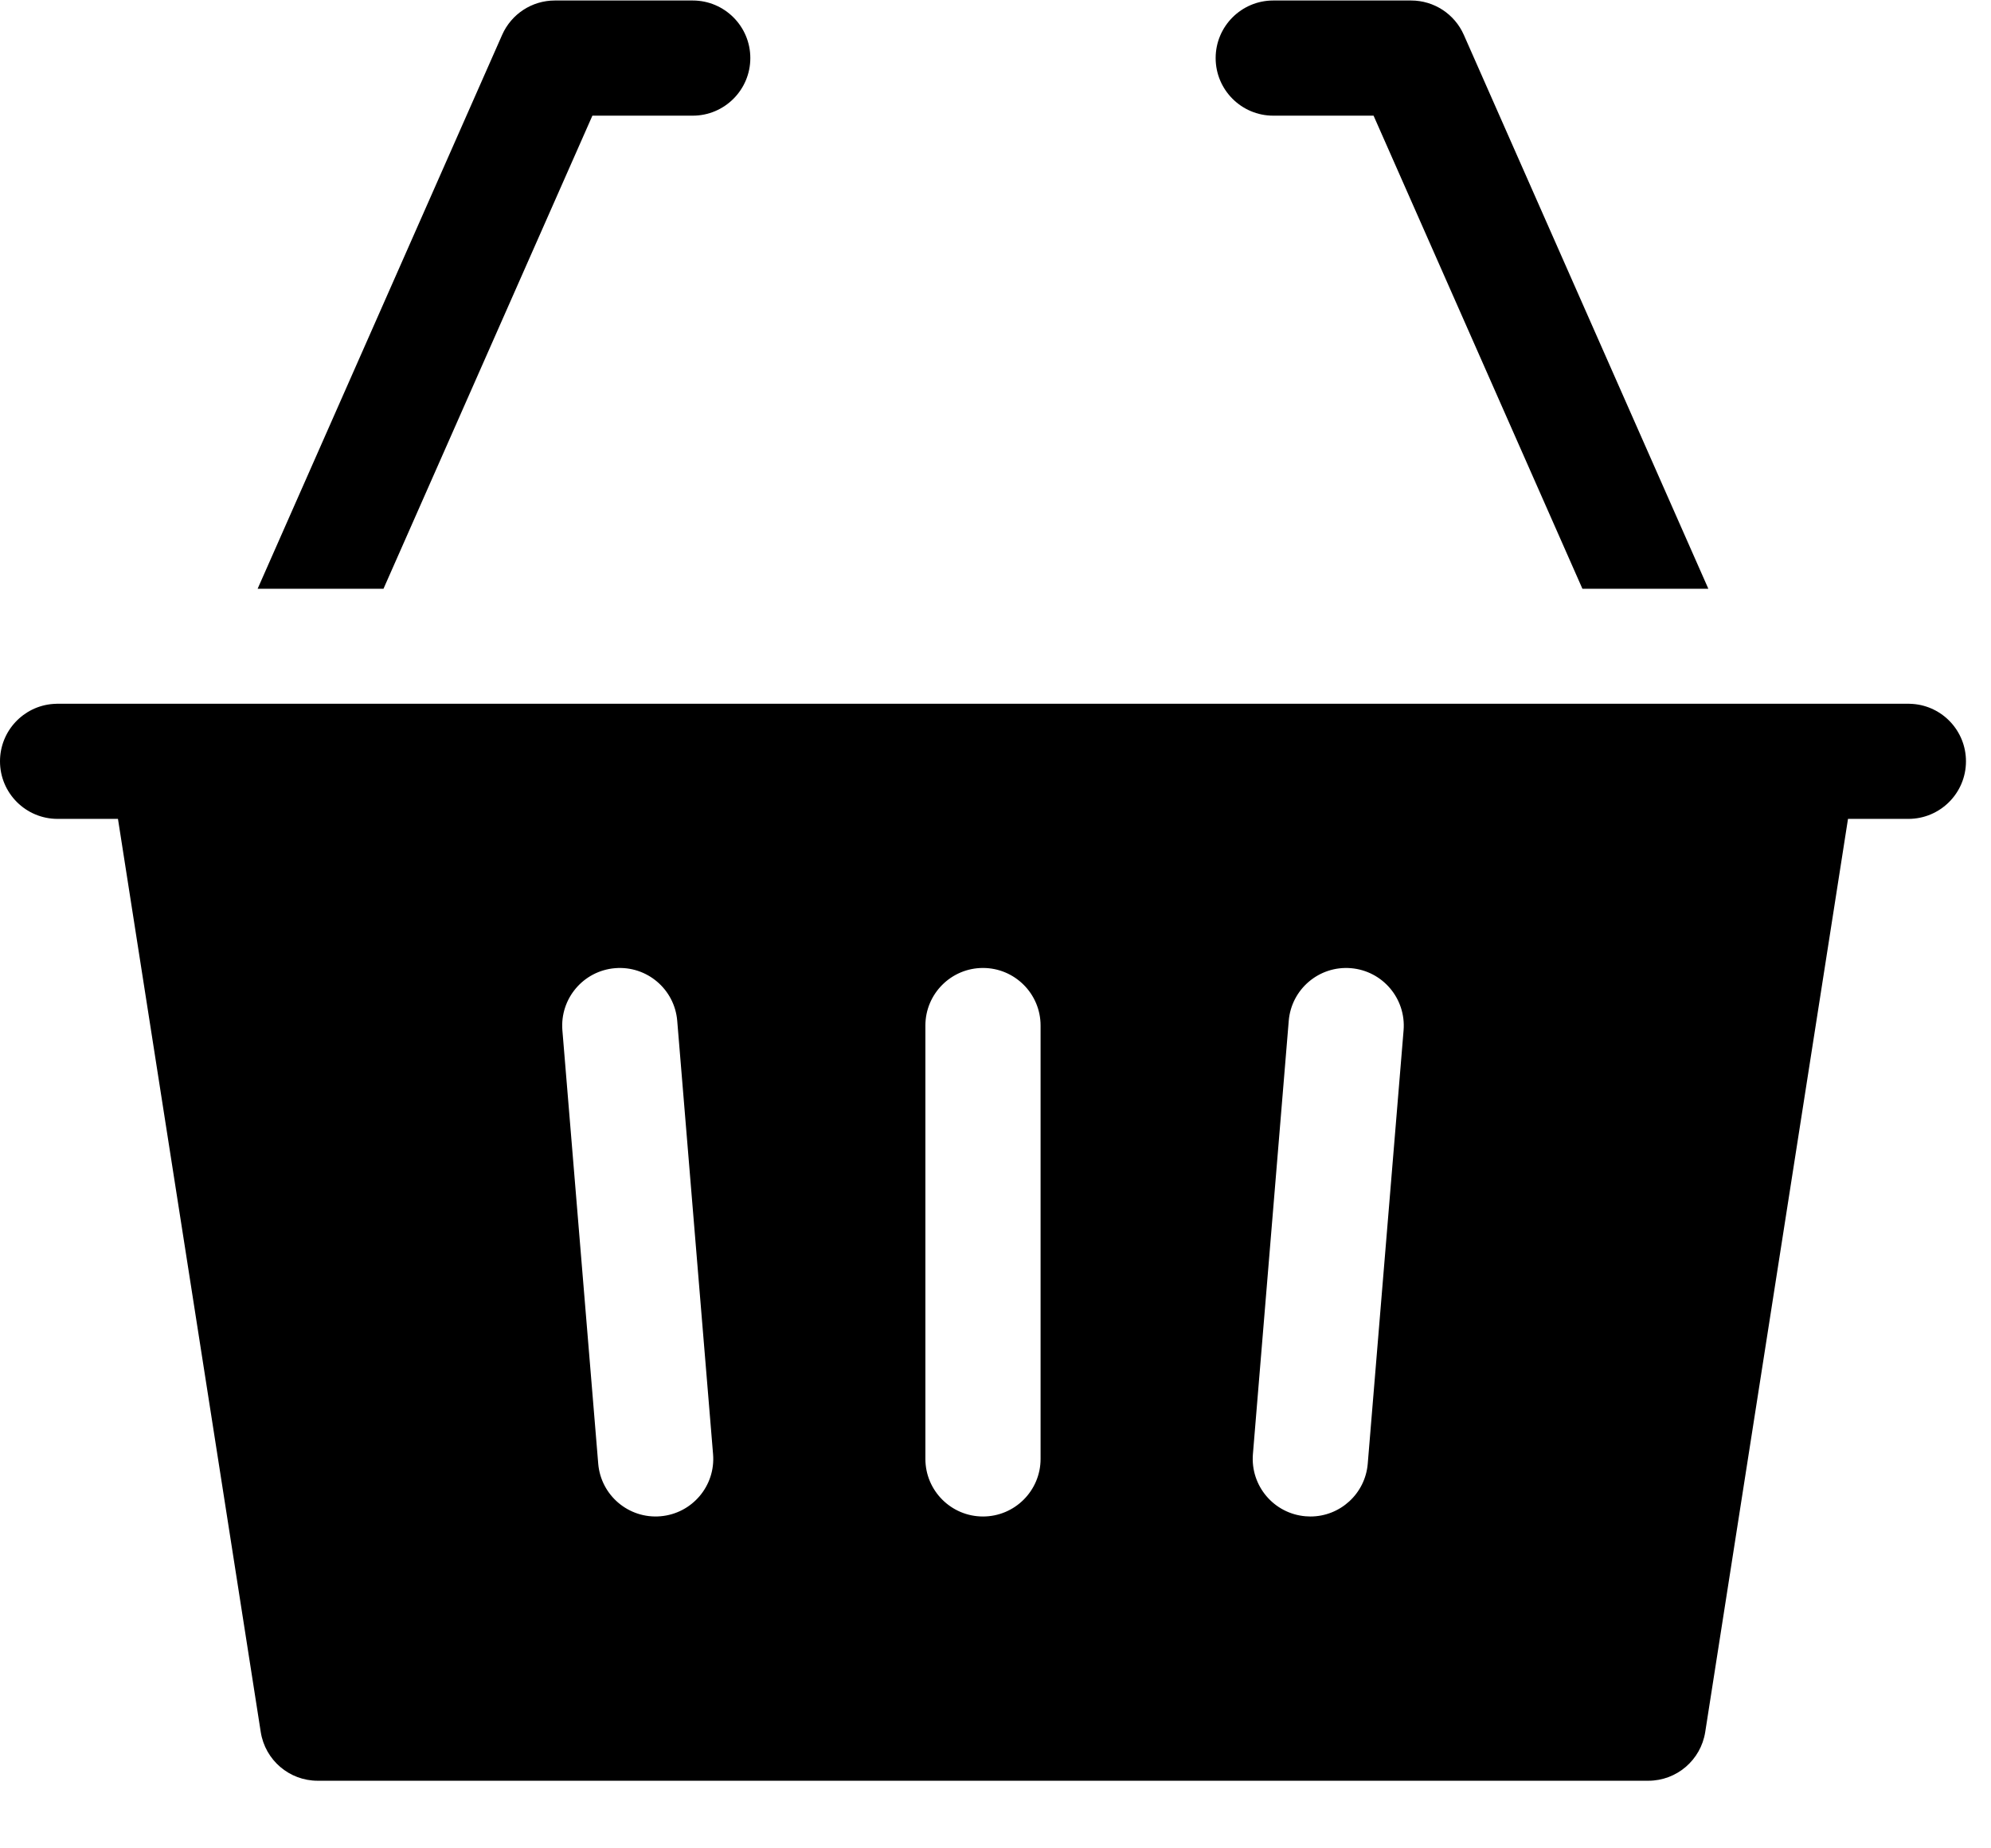 <svg width="28" height="26" viewBox="0 0 28 26" fill="none" xmlns="http://www.w3.org/2000/svg">
<path fill-rule="evenodd" clip-rule="evenodd" d="M26.838 9.899C26.859 9.899 26.88 9.9 26.9 9.902C27.319 9.933 27.648 10.283 27.648 10.709C27.648 11.157 27.285 11.519 26.838 11.519H25.989L23.981 24.364C23.919 24.758 23.58 25.049 23.181 25.049H4.467C4.068 25.049 3.729 24.758 3.667 24.364L1.659 11.519H0.81C0.363 11.519 0 11.157 0 10.709C0 10.283 0.329 9.933 0.748 9.902C0.768 9.9 0.789 9.899 0.81 9.899H26.838ZM8.413 20.589C8.45 21.034 8.841 21.366 9.287 21.329C9.733 21.292 10.065 20.901 10.028 20.455L9.524 14.359C9.487 13.914 9.096 13.582 8.65 13.619C8.204 13.656 7.873 14.047 7.909 14.493L8.413 20.589ZM14.634 20.522C14.634 20.969 14.271 21.332 13.824 21.332C13.377 21.332 13.014 20.969 13.014 20.522V14.426C13.014 13.979 13.377 13.616 13.824 13.616C14.271 13.616 14.634 13.979 14.634 14.426V20.522ZM19.235 20.589L19.739 14.493C19.775 14.047 19.444 13.656 18.998 13.619C18.552 13.582 18.161 13.914 18.124 14.359L17.62 20.455C17.584 20.901 17.915 21.292 18.361 21.329C18.384 21.331 18.406 21.332 18.429 21.332C18.846 21.332 19.2 21.012 19.235 20.589Z" fill="black"/>
<path d="M24.025 8.282H22.254L19.317 1.627H17.906C17.459 1.627 17.096 1.264 17.096 0.817C17.096 0.37 17.459 0.007 17.906 0.007H19.845C20.166 0.007 20.456 0.196 20.586 0.49L24.025 8.282Z" fill="black"/>
<path d="M10.552 0.817C10.552 1.264 10.189 1.627 9.742 1.627H8.331L5.393 8.282H3.623L7.062 0.49C7.192 0.196 7.482 0.007 7.803 0.007H9.742C10.189 0.007 10.552 0.37 10.552 0.817Z" fill="black"/>
</svg>
